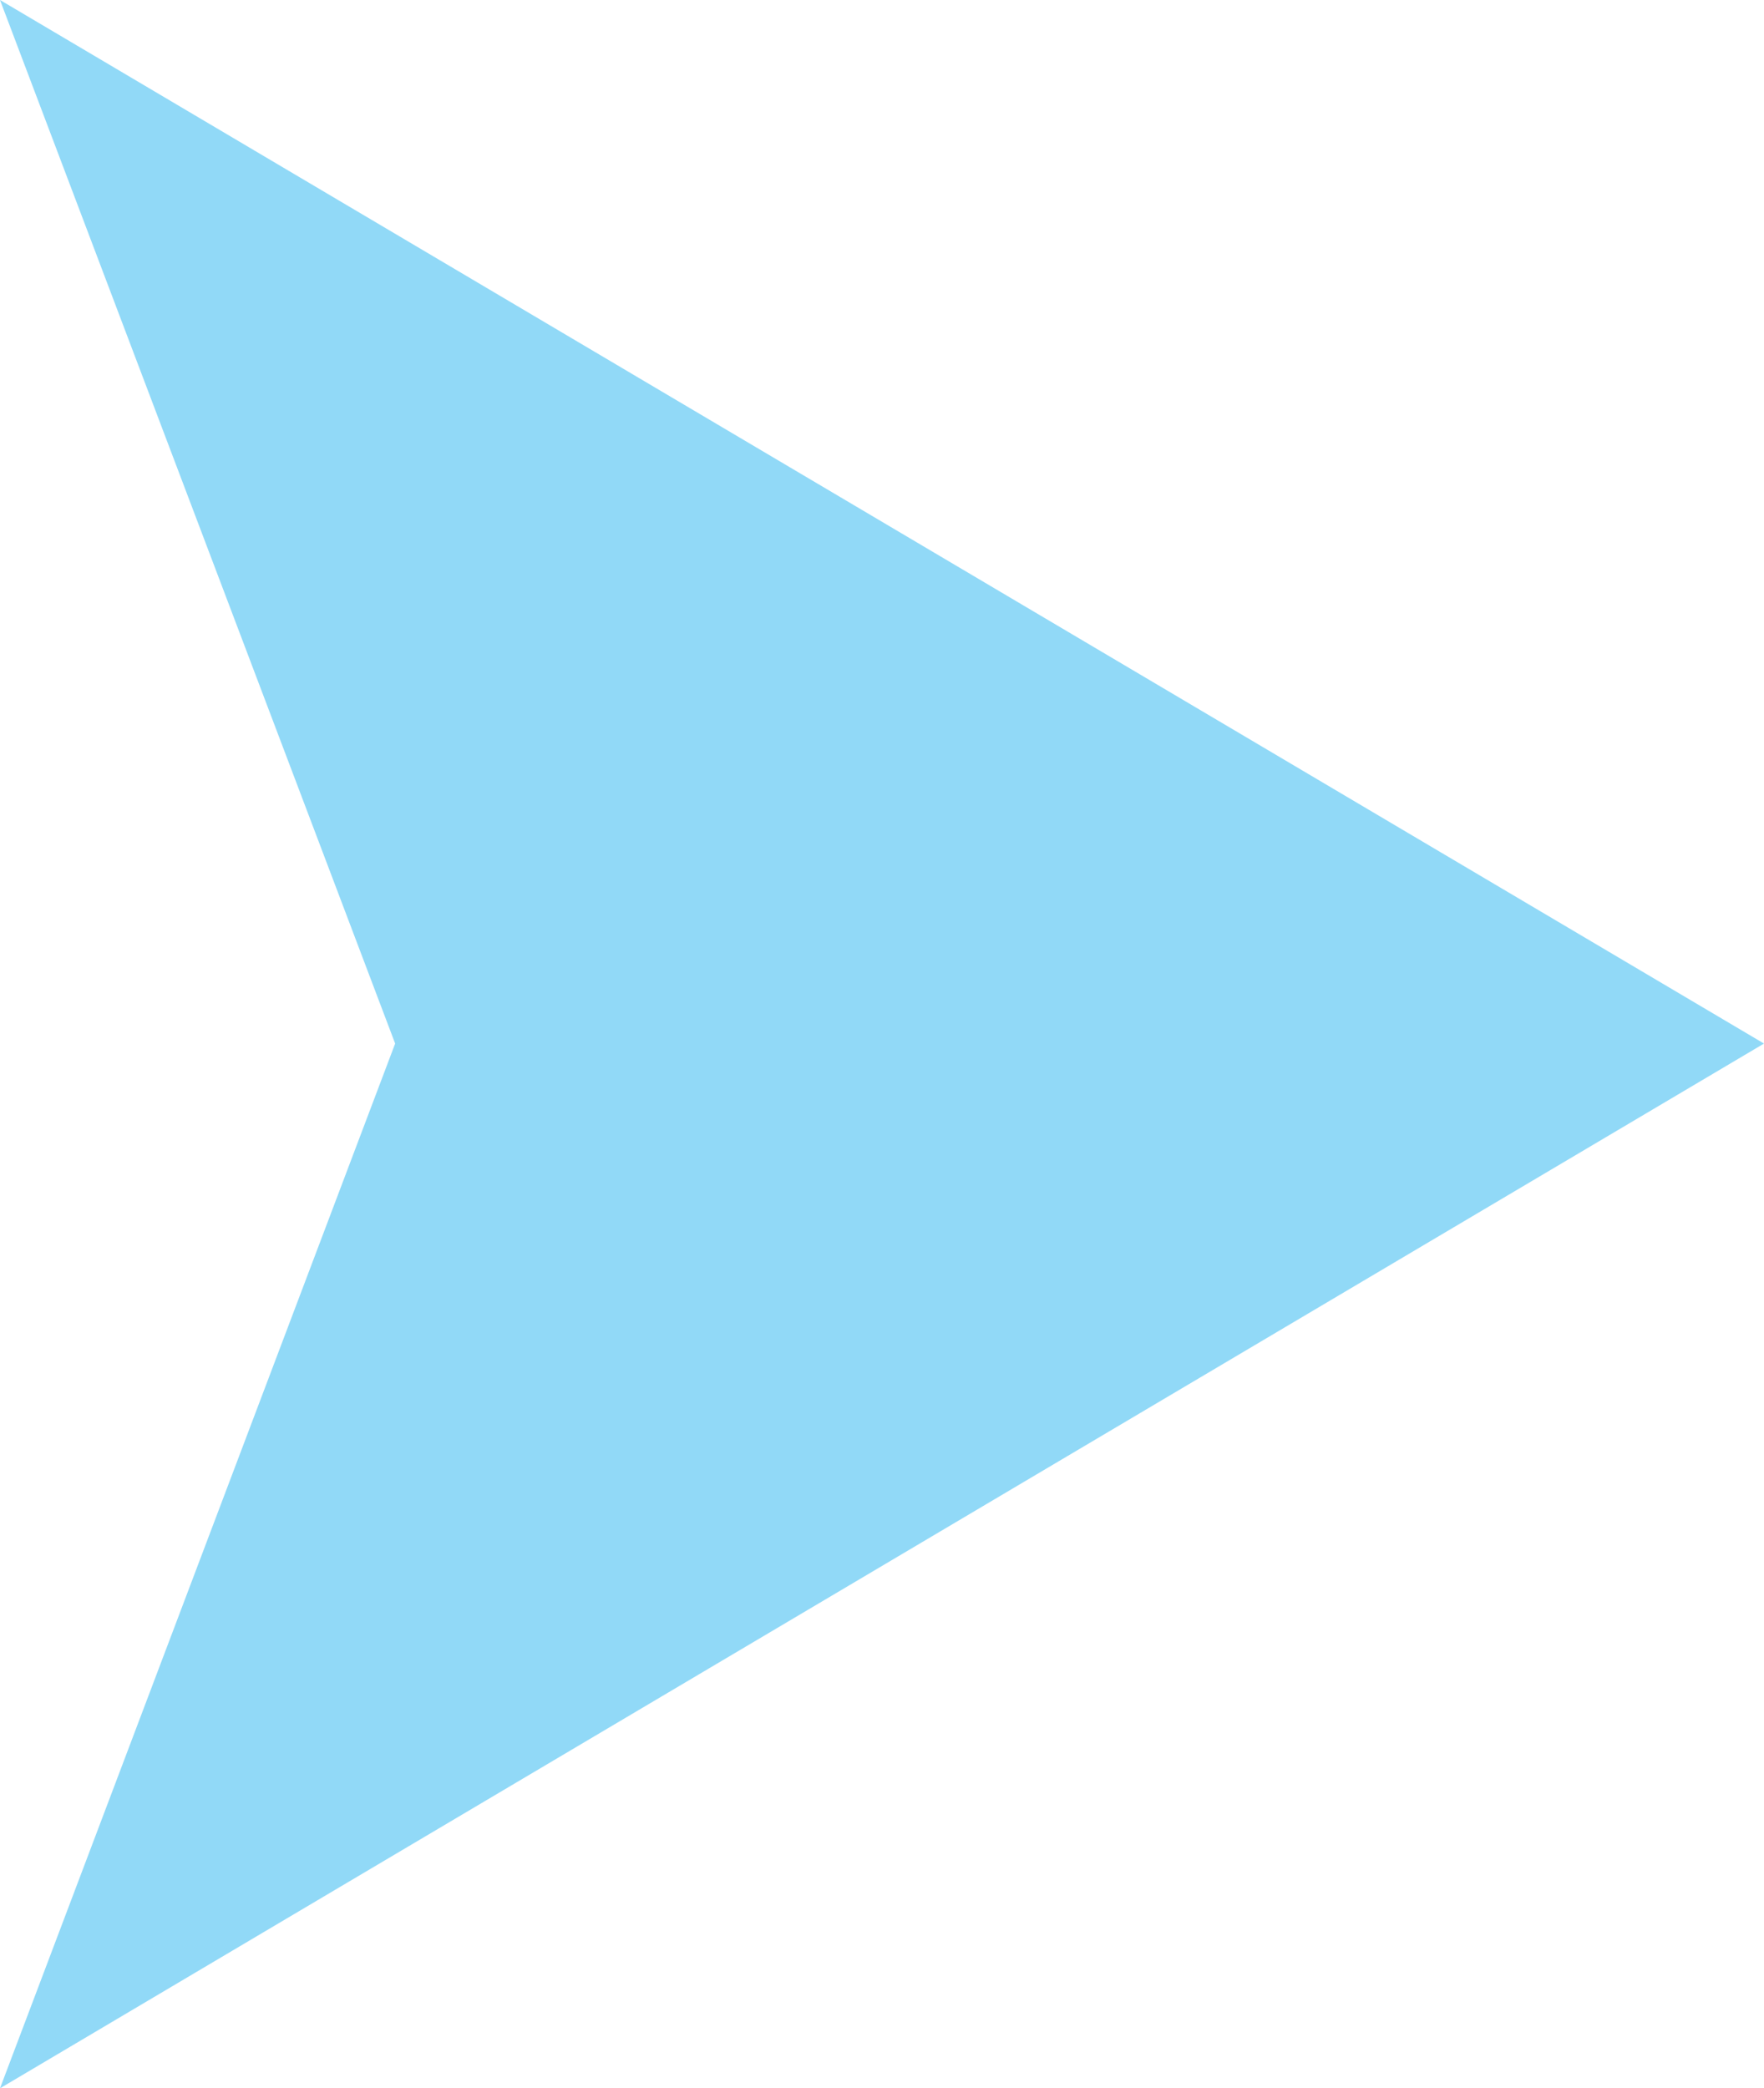 <?xml version="1.0" encoding="UTF-8"?>
<svg id="Layer_2" data-name="Layer 2" xmlns="http://www.w3.org/2000/svg" viewBox="0 0 14.91 17.65">
  <defs>
    <style>
      .cls-1 {
        fill: #91d9f7;
        stroke-width: 0px;
      }
    </style>
  </defs>
  <g id="Layer_1-2" data-name="Layer 1">
    <polygon id="southwest" class="cls-1" points="0 0 3.34 8.82 0 17.65 14.91 8.82 0 0 0 0"/>
  </g>
</svg>